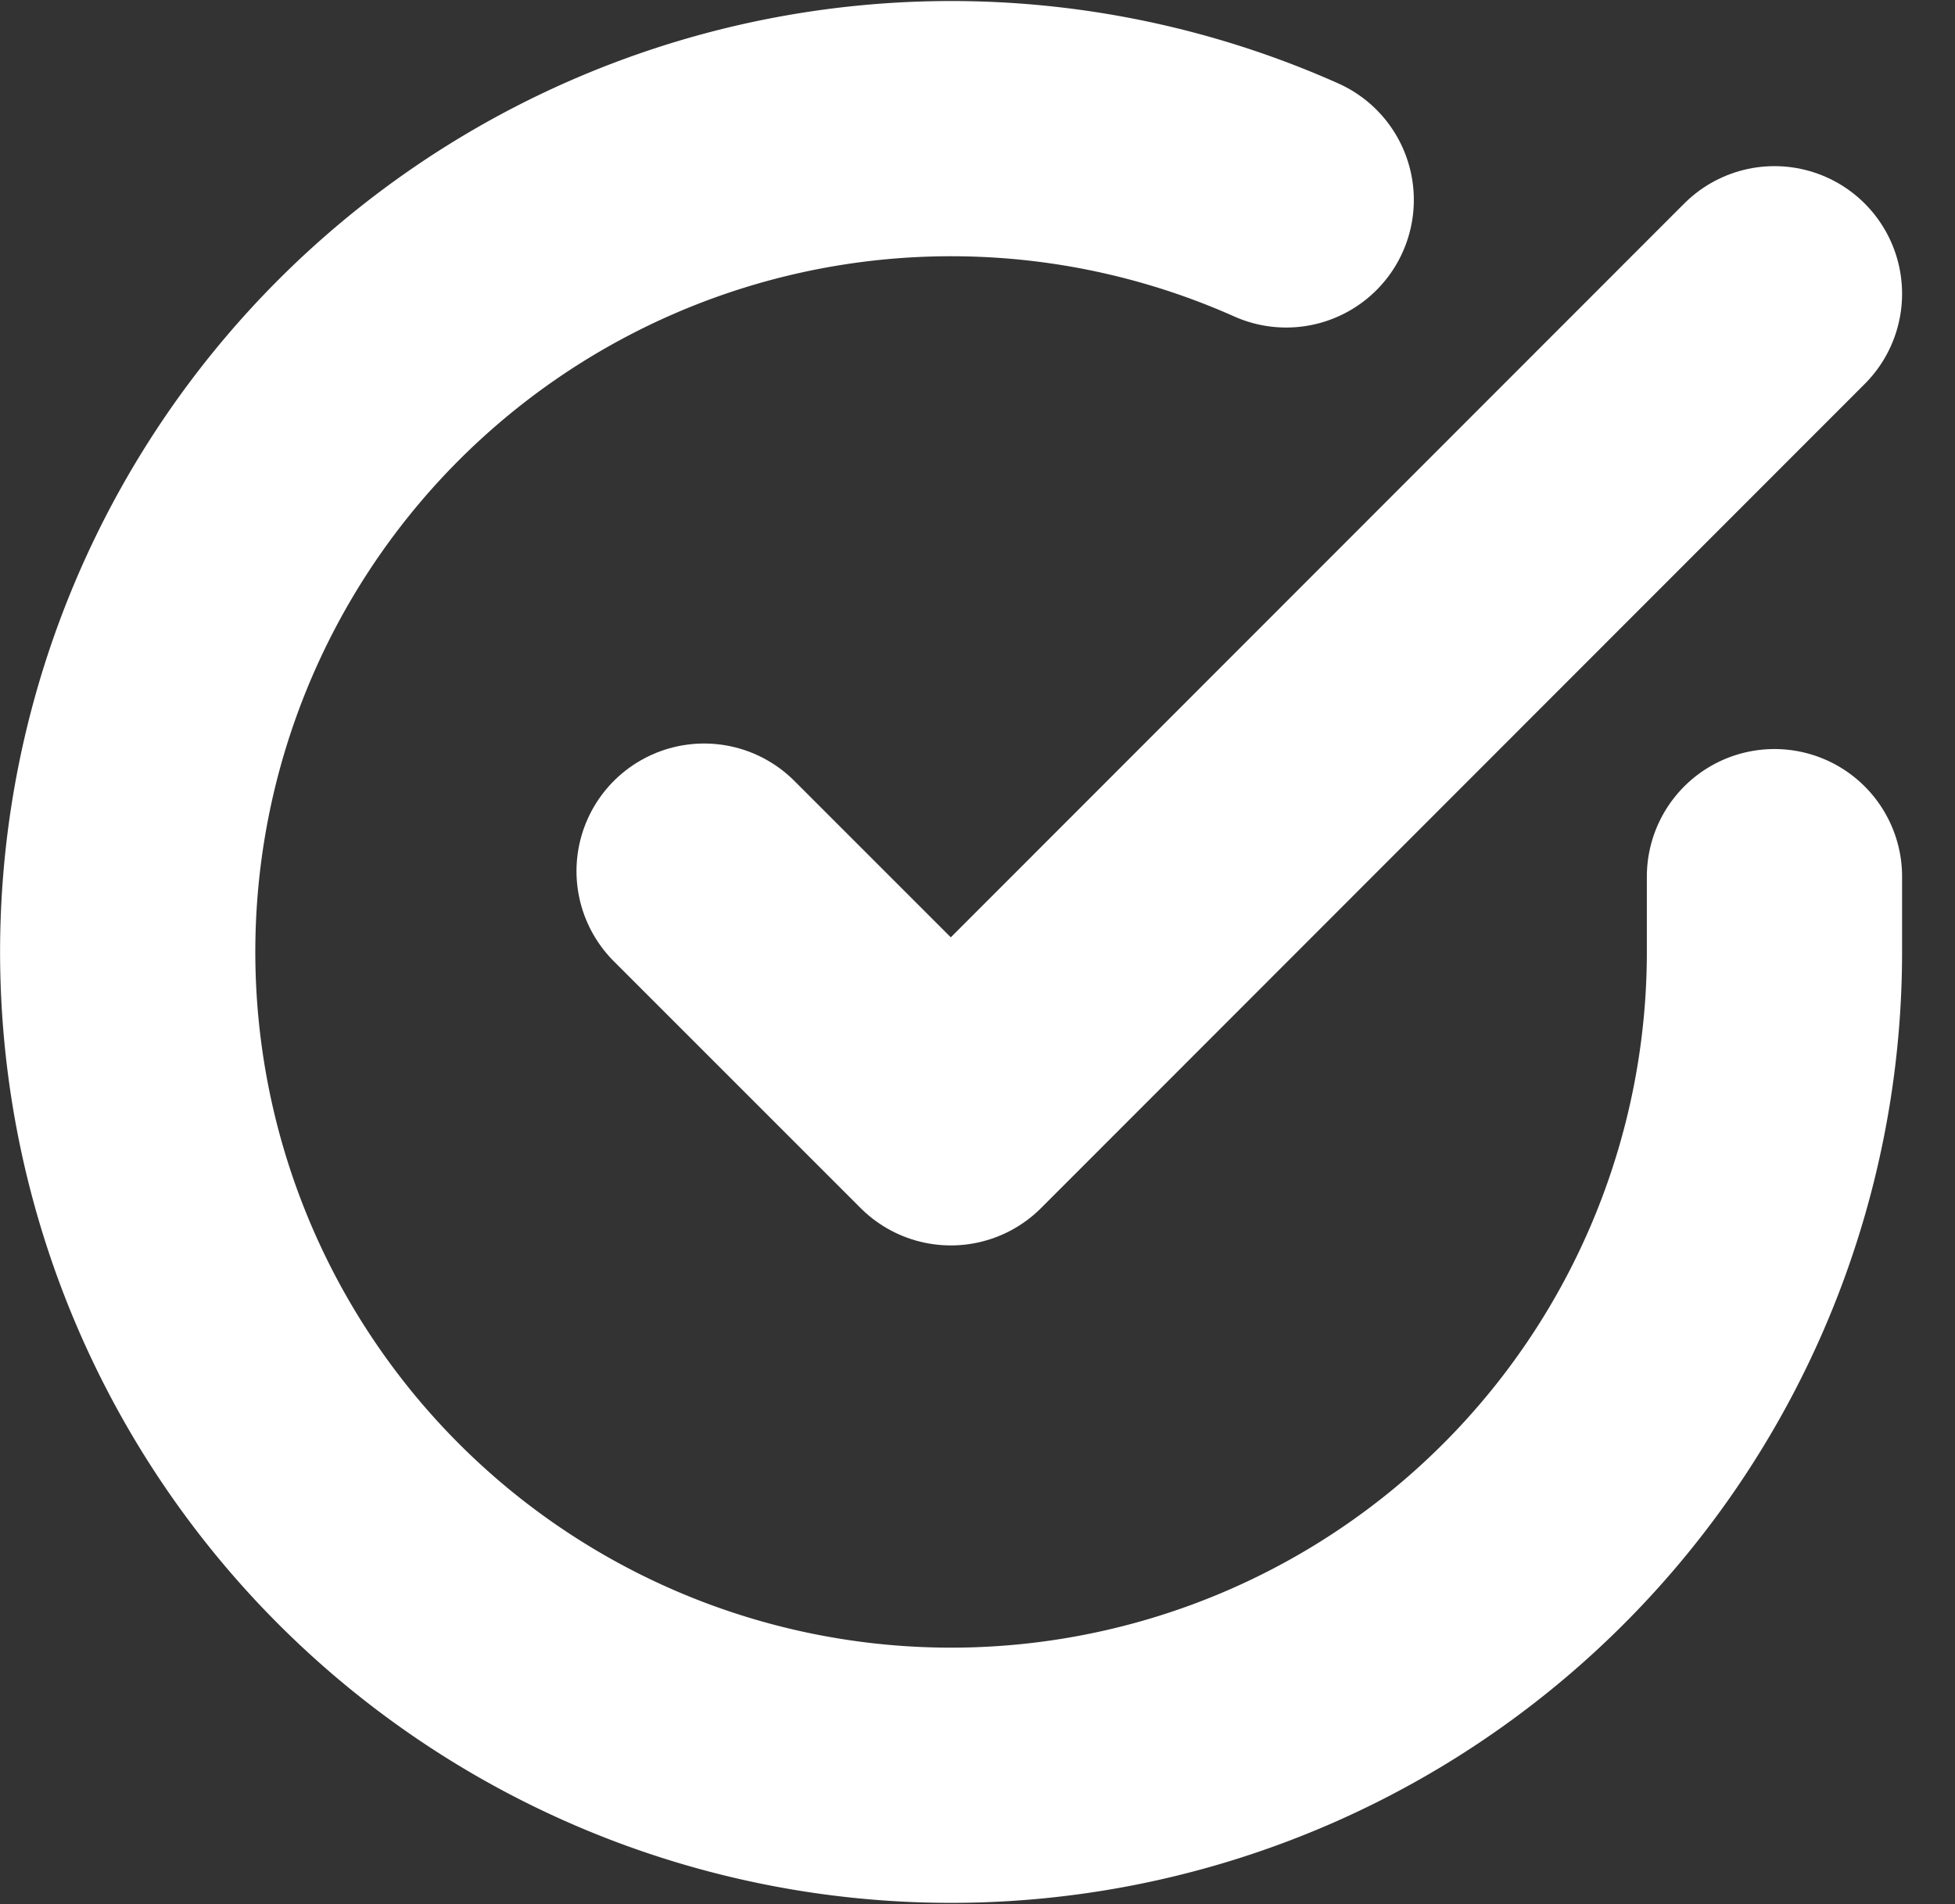 <svg xmlns="http://www.w3.org/2000/svg" width="22.979" height="22.383" viewBox="0 0 22.979 22.383">
  <rect x="0" y="0" width="22.979" height="22.383" fill="#333333" stroke="none"/>
  <g id="Icon_feather-check-circle" data-name="Icon feather-check-circle" transform="translate(-1.498 -1.479)">
    <path id="Tracé_8382" data-name="Tracé 8382" d="M22.355,11.784v.89a9.678,9.678,0,1,1-5.739-8.845" transform="translate(0 0)" fill="none" stroke="#fff" stroke-linecap="round" stroke-linejoin="round" stroke-width="3"/>
    <path id="Tracé_8383" data-name="Tracé 8383" d="M26.081,6,16.4,15.687l-2.9-2.9" transform="translate(-3.726 -1.068)" fill="none" stroke="#fff" stroke-linecap="round" stroke-linejoin="round" stroke-width="3"/>
  </g>
</svg>
